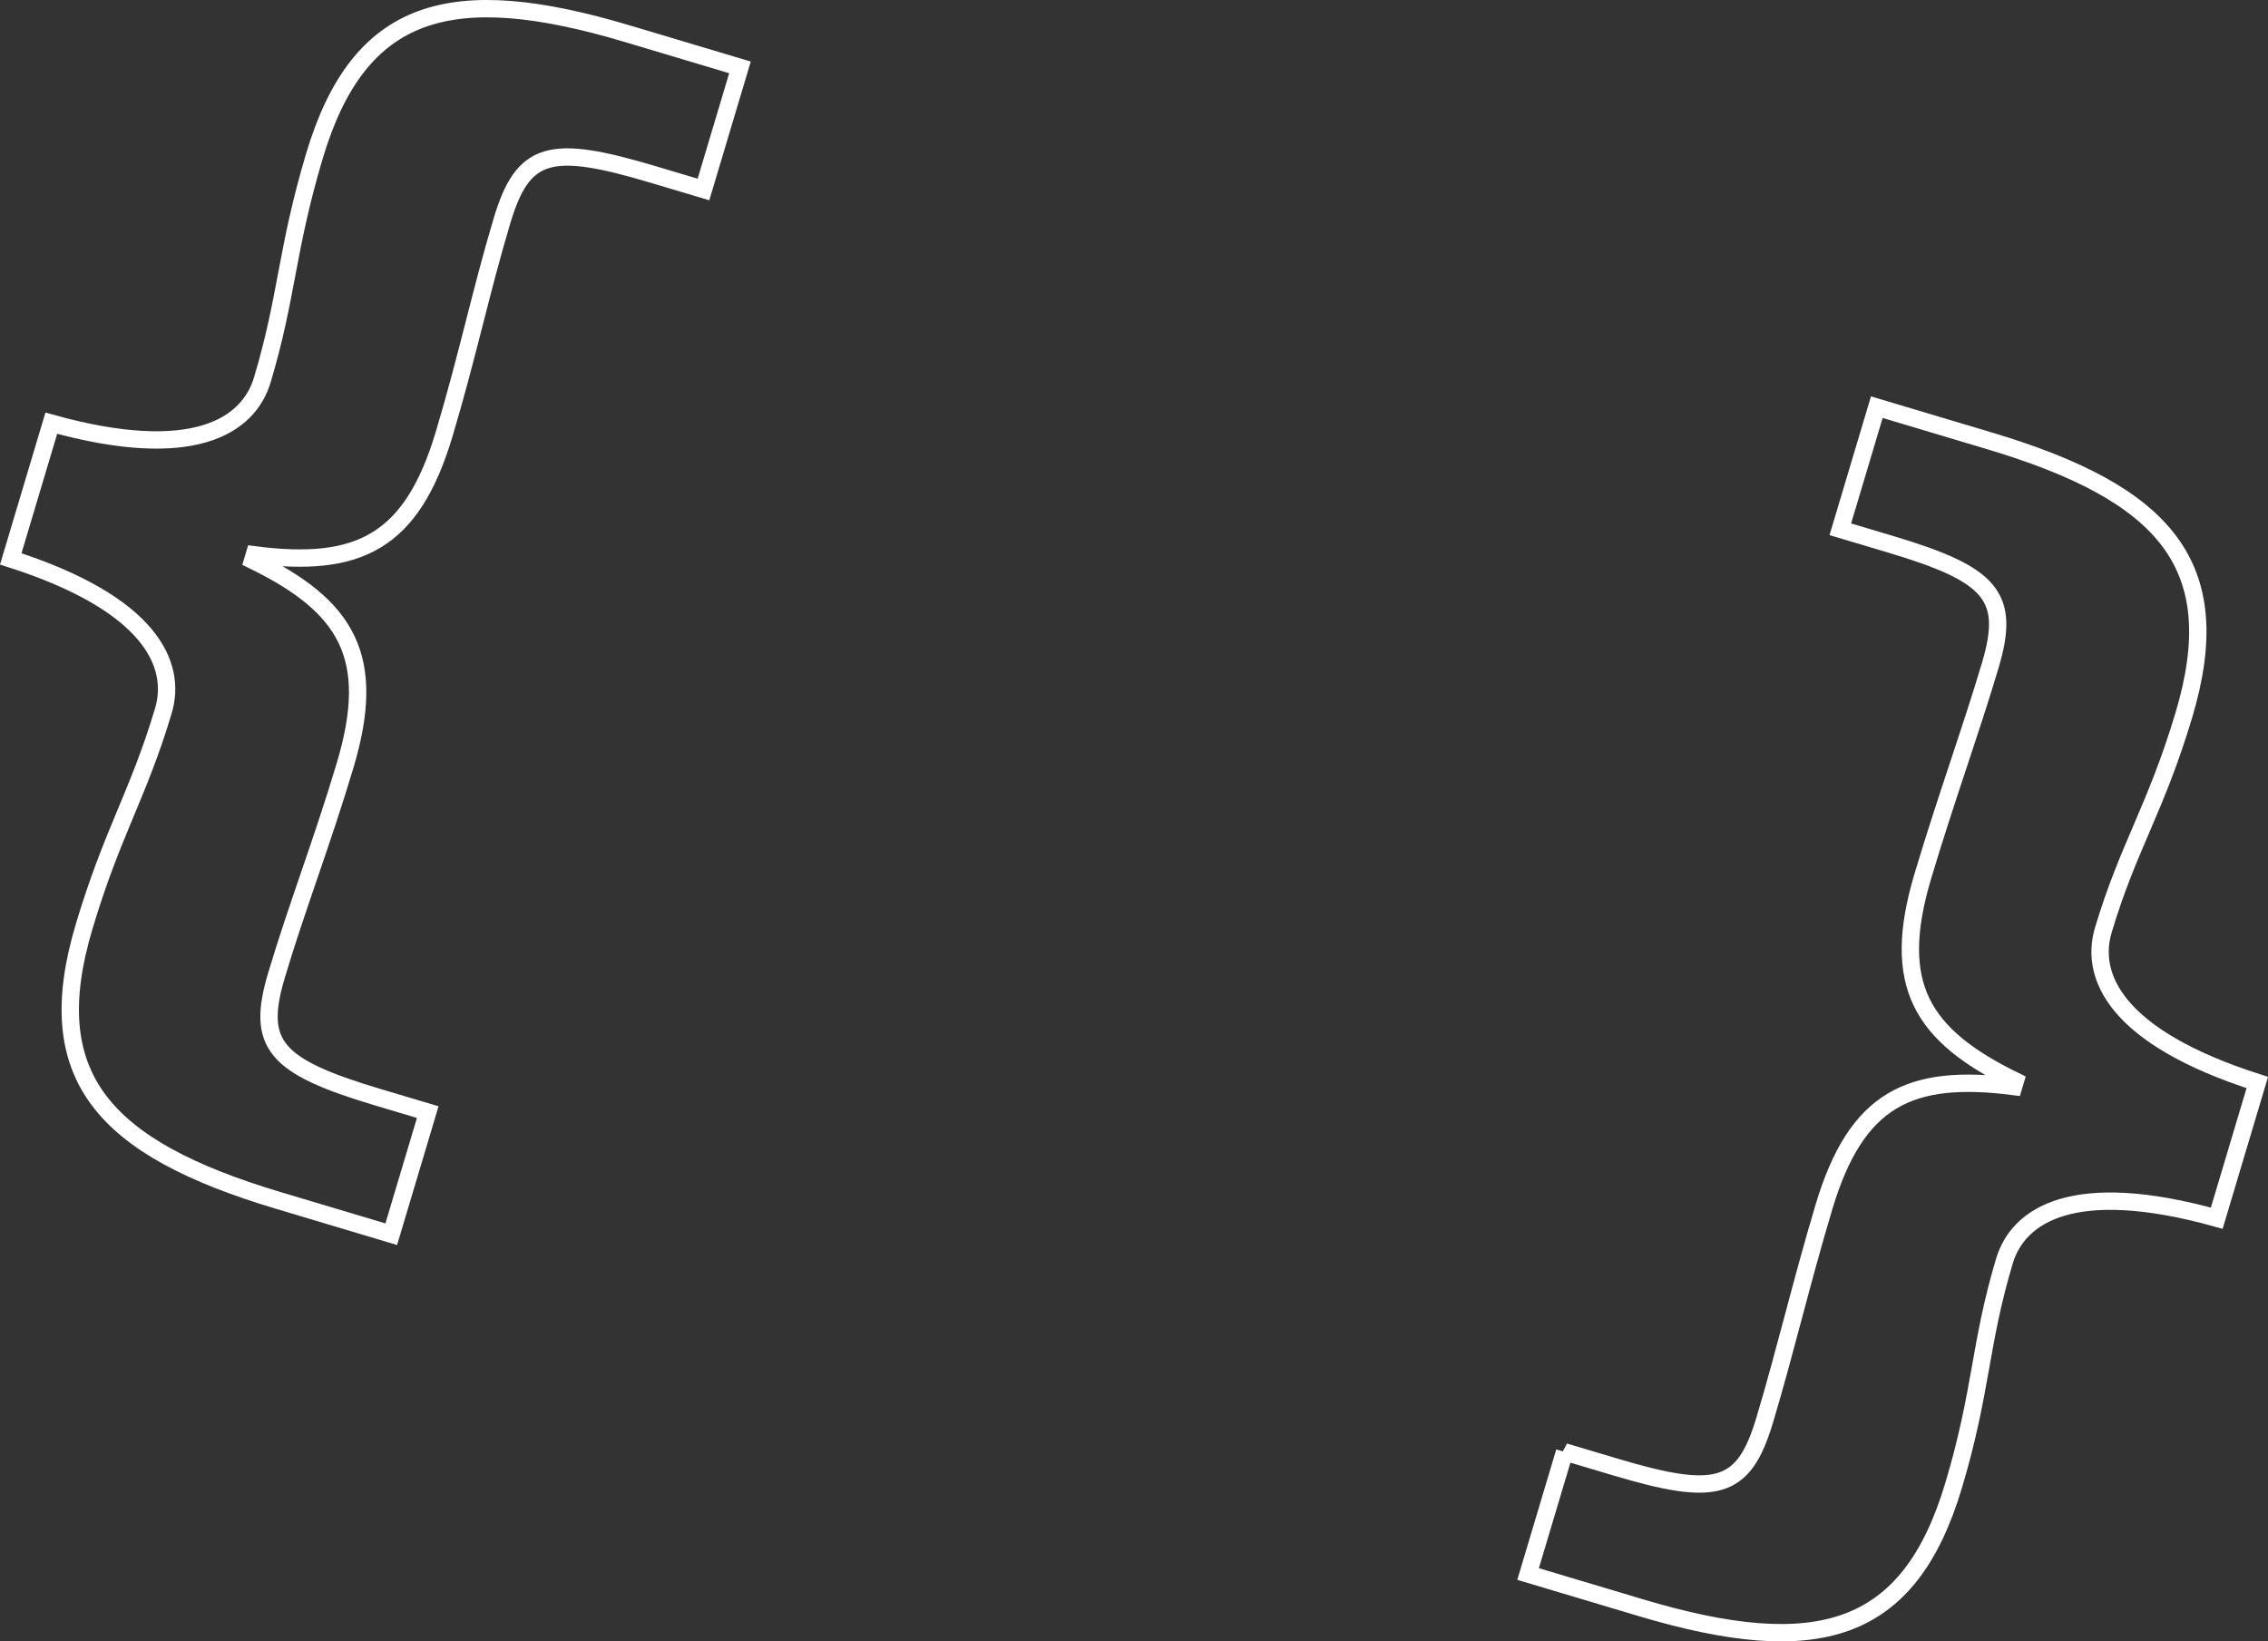 <?xml version="1.0" encoding="UTF-8"?><svg id="b" xmlns="http://www.w3.org/2000/svg" viewBox="0 0 392.1 283.78"><rect x="0" y="0" width="392.1" height="283.78" fill="#333333" stroke="none"/><g id="c"><g><path d="M14.54,160.21c4.91-16.42,9.36-22.76,13.7-37.3,2.38-7.97-2.13-18.52-26.38-26.28l7.01-23.46c24.54,6.82,34.1,.48,36.48-7.49,4.35-14.54,4.11-22.28,9.01-38.71C62.07,1.17,77.97-3.28,108.46,5.83l19.47,5.82-6.31,21.11-8.68-2.59c-17.83-5.33-22.51-4.18-26.16,8.02s-5.93,23.27-10,36.88c-5.61,18.76-14.84,23.16-32.81,20.86l-.28,.94c16.28,7.93,21.59,16.67,15.98,35.44-4.07,13.61-8.3,24.35-11.87,36.32s-.36,15.73,17.47,21.06l8.68,2.59-6.31,21.11-19.47-5.82c-30.49-9.11-41.34-21.55-33.63-47.36Z" fill="none" stroke="#fff" stroke-width="3"/><path d="M270.48,251.02l8.68,2.59c17.59,5.26,22.28,4.11,25.93-8.09s6.17-23.2,10.23-36.81c5.61-18.76,14.84-23.16,32.81-20.86l.28-.94c-16.28-7.93-21.59-16.67-15.98-35.44,4.07-13.61,8.07-24.42,11.64-36.38s.36-15.74-17.23-20.99l-8.68-2.59,6.31-21.11,19.47,5.82c30.5,9.11,41.34,21.56,33.63,47.36-4.91,16.42-9.59,22.69-13.94,37.23-2.38,7.97,2.13,18.52,26.62,26.35l-7.01,23.46c-24.77-6.89-34.33-.55-36.71,7.42-4.35,14.54-3.87,22.35-8.78,38.78-7.71,25.8-23.61,30.25-54.1,21.14l-19.47-5.82,6.31-21.11Z" fill="none" stroke="#fff" stroke-width="3"/></g></g></svg>